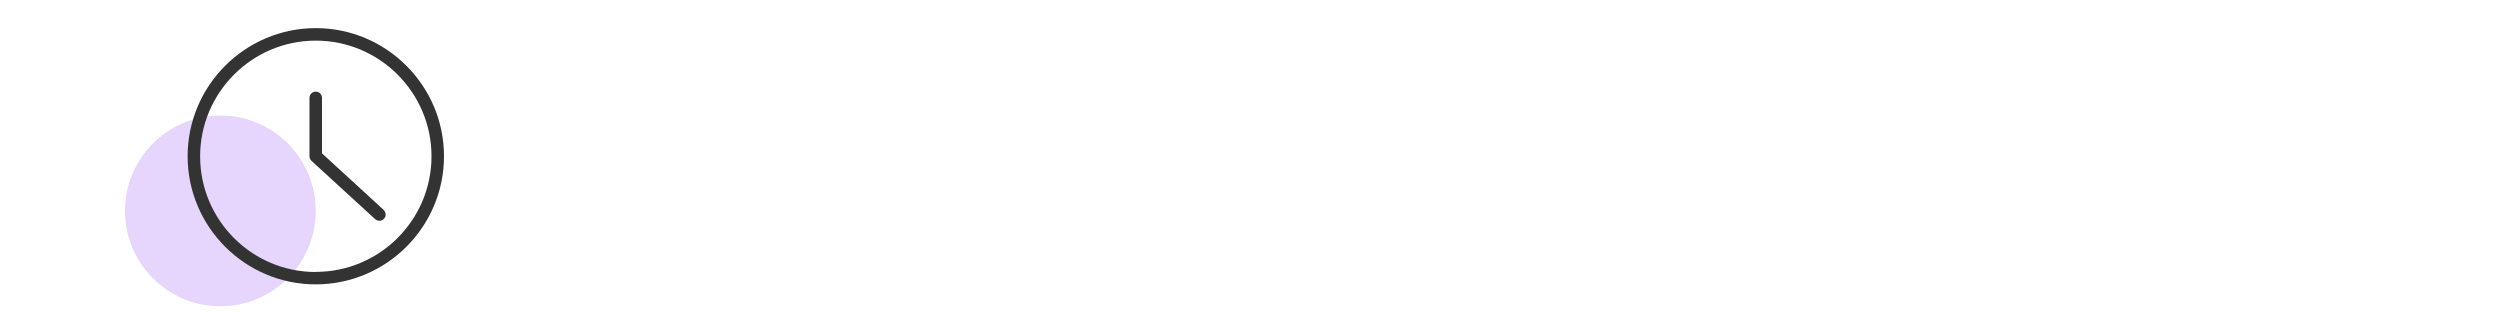 <?xml version="1.0" encoding="UTF-8"?><svg id="a" xmlns="http://www.w3.org/2000/svg" viewBox="0 0 200 25"><circle cx="17.63" cy="16.87" r="7.63" fill="#e6d5fd"/><g><path d="M25.26,2.25c-5.65,0-10.25,4.6-10.25,10.25s4.6,10.25,10.25,10.25,10.26-4.6,10.26-10.25S30.91,2.25,25.26,2.25Zm0,19.51c-5.1,0-9.25-4.15-9.25-9.25S20.16,3.25,25.26,3.25s9.26,4.15,9.26,9.25-4.15,9.25-9.26,9.25Z" fill="#333"/><path d="M25.76,12.28V7.83c0-.28-.22-.5-.5-.5s-.5,.22-.5,.5v4.67c0,.14,.06,.27,.16,.37l5.09,4.66c.1,.09,.22,.13,.34,.13,.14,0,.27-.05,.37-.16,.19-.2,.17-.52-.03-.71l-4.93-4.52Z" fill="#333"/></g></svg>